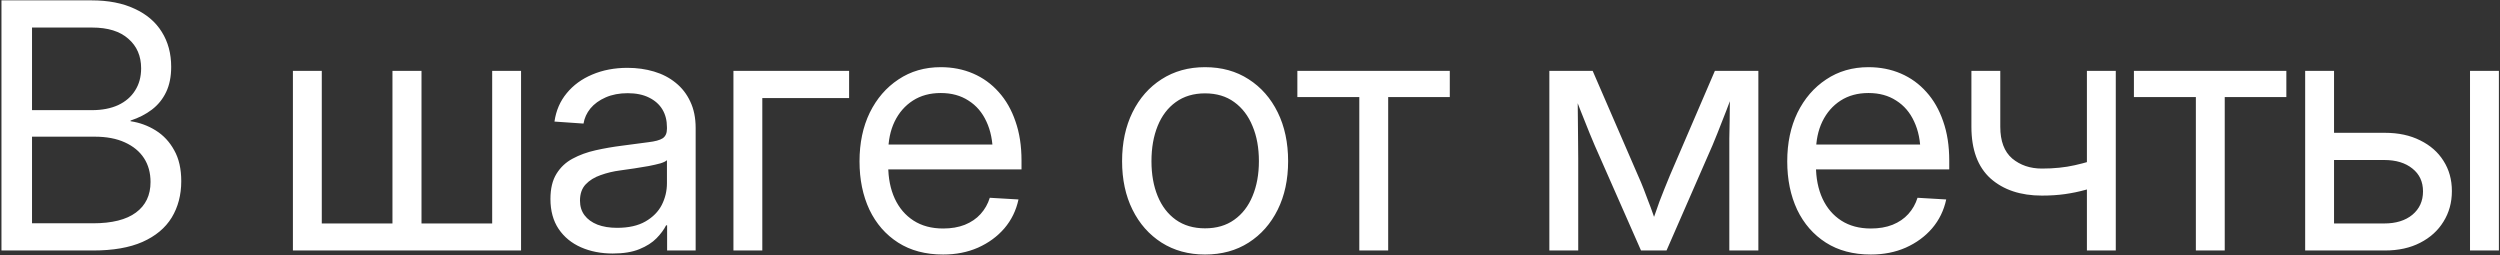 <?xml version="1.0" encoding="UTF-8"?> <svg xmlns="http://www.w3.org/2000/svg" width="509" height="52" viewBox="0 0 509 52" fill="none"><rect x="0" y="0" width="509" height="52" fill="#333333" stroke="none"/><path d="M0.298 51V0.072H18.618C22.059 0.072 24.987 0.642 27.402 1.781C29.84 2.898 31.686 4.47 32.94 6.498C34.215 8.526 34.853 10.896 34.853 13.607C34.853 15.59 34.512 17.299 33.828 18.734C33.145 20.17 32.176 21.366 30.923 22.323C29.692 23.258 28.245 23.998 26.582 24.545V24.682C28.428 24.955 30.137 25.582 31.709 26.561C33.281 27.541 34.535 28.886 35.469 30.595C36.426 32.281 36.904 34.377 36.904 36.884C36.904 39.687 36.255 42.159 34.956 44.301C33.657 46.42 31.675 48.072 29.009 49.257C26.366 50.419 23.016 51 18.96 51H0.298ZM6.519 45.463H18.926C22.799 45.463 25.716 44.734 27.676 43.275C29.658 41.817 30.649 39.743 30.649 37.055C30.649 35.186 30.205 33.568 29.316 32.201C28.428 30.834 27.129 29.763 25.42 28.988C23.734 28.213 21.683 27.826 19.268 27.826H6.519V45.463ZM6.519 22.426H18.721C20.771 22.426 22.549 22.084 24.053 21.4C25.557 20.694 26.707 19.703 27.505 18.427C28.325 17.151 28.735 15.647 28.735 13.915C28.735 11.409 27.869 9.403 26.138 7.899C24.429 6.373 21.968 5.609 18.755 5.609H6.519V22.426ZM59.636 14.428H65.515V45.497H79.905V14.428H85.818V45.497H100.208V14.428H106.087V51H59.636V14.428ZM124.75 51.615C122.358 51.615 120.204 51.194 118.29 50.351C116.376 49.508 114.861 48.266 113.744 46.625C112.628 44.962 112.07 42.922 112.07 40.507C112.07 38.41 112.48 36.702 113.3 35.38C114.12 34.058 115.214 33.033 116.581 32.304C117.971 31.552 119.532 30.982 121.264 30.595C122.996 30.207 124.762 29.9 126.562 29.672C128.84 29.353 130.652 29.114 131.996 28.954C133.363 28.795 134.332 28.533 134.902 28.168C135.494 27.781 135.79 27.131 135.79 26.22V25.912C135.79 24.522 135.483 23.314 134.867 22.289C134.252 21.264 133.341 20.455 132.133 19.862C130.948 19.27 129.501 18.974 127.792 18.974C126.106 18.974 124.613 19.259 123.315 19.828C122.016 20.398 120.979 21.15 120.204 22.084C119.452 23.018 118.985 24.044 118.803 25.16L112.89 24.75C113.209 22.517 114.041 20.591 115.385 18.974C116.729 17.333 118.461 16.068 120.58 15.18C122.722 14.268 125.115 13.812 127.758 13.812C129.672 13.812 131.472 14.063 133.158 14.565C134.845 15.066 136.314 15.829 137.568 16.855C138.844 17.88 139.835 19.156 140.541 20.683C141.27 22.209 141.635 23.998 141.635 26.049V51H135.824V45.873H135.619C135.186 46.739 134.537 47.616 133.671 48.505C132.805 49.394 131.643 50.134 130.185 50.727C128.749 51.319 126.938 51.615 124.75 51.615ZM125.639 46.386C127.986 46.386 129.911 45.953 131.415 45.087C132.919 44.221 134.024 43.105 134.731 41.737C135.437 40.347 135.79 38.866 135.79 37.294V32.611C135.562 32.839 135.118 33.056 134.457 33.261C133.796 33.443 132.999 33.625 132.065 33.808C131.153 33.967 130.185 34.127 129.159 34.286C128.157 34.446 127.2 34.582 126.288 34.696C124.876 34.879 123.543 35.198 122.289 35.653C121.036 36.086 120.022 36.713 119.247 37.533C118.473 38.353 118.085 39.459 118.085 40.849C118.085 42.011 118.393 43.002 119.008 43.822C119.623 44.643 120.501 45.281 121.64 45.736C122.779 46.169 124.112 46.386 125.639 46.386ZM172.877 14.428V19.965H155.206V51H149.327V14.428H172.877ZM192.019 51.82C188.441 51.82 185.388 51.011 182.858 49.394C180.329 47.776 178.381 45.543 177.014 42.694C175.669 39.823 174.997 36.542 174.997 32.851C174.997 29.114 175.692 25.81 177.082 22.939C178.495 20.067 180.443 17.811 182.927 16.171C185.41 14.508 188.282 13.676 191.54 13.676C193.933 13.676 196.132 14.109 198.137 14.975C200.142 15.841 201.874 17.094 203.332 18.734C204.813 20.375 205.952 22.369 206.75 24.716C207.57 27.04 207.98 29.695 207.98 32.68V34.491H178.312V29.433H204.733L202.136 31.244C202.136 28.76 201.703 26.596 200.837 24.75C199.994 22.904 198.775 21.48 197.18 20.477C195.607 19.452 193.728 18.939 191.54 18.939C189.353 18.939 187.461 19.452 185.866 20.477C184.271 21.503 183.029 22.927 182.141 24.75C181.275 26.55 180.842 28.635 180.842 31.005V33.705C180.842 36.257 181.286 38.502 182.175 40.438C183.063 42.352 184.34 43.845 186.003 44.916C187.666 45.987 189.672 46.523 192.019 46.523C193.682 46.523 195.152 46.272 196.428 45.77C197.727 45.246 198.798 44.517 199.641 43.583C200.507 42.626 201.133 41.521 201.521 40.268L207.365 40.609C206.887 42.842 205.93 44.802 204.494 46.488C203.059 48.152 201.27 49.462 199.128 50.419C197.009 51.353 194.639 51.82 192.019 51.82ZM245.342 51.82C241.992 51.82 239.041 51.011 236.489 49.394C233.96 47.776 231.989 45.543 230.576 42.694C229.163 39.846 228.457 36.553 228.457 32.816C228.457 29.057 229.163 25.741 230.576 22.87C231.989 19.999 233.96 17.755 236.489 16.137C239.041 14.496 241.992 13.676 245.342 13.676C248.737 13.676 251.699 14.496 254.228 16.137C256.758 17.755 258.729 19.999 260.141 22.87C261.554 25.741 262.261 29.057 262.261 32.816C262.261 36.553 261.554 39.846 260.141 42.694C258.729 45.543 256.758 47.776 254.228 49.394C251.699 51.011 248.737 51.82 245.342 51.82ZM245.342 46.488C247.689 46.488 249.671 45.907 251.289 44.745C252.929 43.583 254.171 41.977 255.014 39.926C255.88 37.852 256.313 35.482 256.313 32.816C256.313 30.105 255.88 27.724 255.014 25.673C254.171 23.599 252.929 21.97 251.289 20.785C249.671 19.6 247.689 19.008 245.342 19.008C243.017 19.008 241.035 19.6 239.394 20.785C237.776 21.947 236.546 23.565 235.703 25.639C234.86 27.712 234.438 30.105 234.438 32.816C234.438 35.505 234.86 37.875 235.703 39.926C236.546 41.977 237.776 43.583 239.394 44.745C241.035 45.907 243.017 46.488 245.342 46.488ZM276.754 51V19.76H264.142V14.428H295.177V19.76H282.633V51H276.754ZM315.448 51V14.428H324.267L333.495 35.722C333.928 36.679 334.315 37.602 334.657 38.49C334.999 39.356 335.318 40.199 335.614 41.02C335.933 41.817 336.229 42.615 336.503 43.412C336.799 44.21 337.084 45.019 337.357 45.839H336.161C336.457 45.019 336.742 44.221 337.016 43.446C337.289 42.649 337.574 41.84 337.87 41.02C338.189 40.199 338.52 39.356 338.861 38.49C339.203 37.624 339.579 36.702 339.989 35.722L349.149 14.428H358.002V51H352.089V32.372C352.089 30.823 352.089 29.433 352.089 28.202C352.112 26.949 352.134 25.764 352.157 24.648C352.18 23.531 352.191 22.426 352.191 21.332C352.214 20.215 352.237 19.053 352.26 17.846H353.251C352.636 19.463 352.043 21.024 351.474 22.528C350.904 24.009 350.3 25.547 349.662 27.143C349.047 28.715 348.318 30.435 347.475 32.304L339.306 51H334.11L325.873 32.304C325.03 30.435 324.289 28.715 323.651 27.143C323.013 25.547 322.398 24.009 321.806 22.528C321.236 21.024 320.632 19.463 319.994 17.846H321.156C321.179 19.008 321.202 20.136 321.225 21.23C321.247 22.323 321.259 23.44 321.259 24.579C321.282 25.696 321.293 26.892 321.293 28.168C321.316 29.421 321.327 30.823 321.327 32.372V51H315.448ZM380.904 51.82C377.326 51.82 374.273 51.011 371.744 49.394C369.214 47.776 367.266 45.543 365.899 42.694C364.554 39.823 363.882 36.542 363.882 32.851C363.882 29.114 364.577 25.81 365.967 22.939C367.38 20.067 369.328 17.811 371.812 16.171C374.296 14.508 377.167 13.676 380.425 13.676C382.818 13.676 385.017 14.109 387.022 14.975C389.027 15.841 390.759 17.094 392.217 18.734C393.698 20.375 394.838 22.369 395.635 24.716C396.455 27.04 396.866 29.695 396.866 32.68V34.491H367.198V29.433H393.619L391.021 31.244C391.021 28.76 390.588 26.596 389.722 24.75C388.879 22.904 387.66 21.48 386.065 20.477C384.493 19.452 382.613 18.939 380.425 18.939C378.238 18.939 376.346 19.452 374.751 20.477C373.156 21.503 371.914 22.927 371.026 24.75C370.16 26.55 369.727 28.635 369.727 31.005V33.705C369.727 36.257 370.171 38.502 371.06 40.438C371.949 42.352 373.225 43.845 374.888 44.916C376.552 45.987 378.557 46.523 380.904 46.523C382.567 46.523 384.037 46.272 385.313 45.77C386.612 45.246 387.683 44.517 388.526 43.583C389.392 42.626 390.018 41.521 390.406 40.268L396.25 40.609C395.772 42.842 394.815 44.802 393.379 46.488C391.944 48.152 390.155 49.462 388.013 50.419C385.894 51.353 383.524 51.82 380.904 51.82ZM415.734 39.823C411.382 39.823 407.896 38.661 405.275 36.337C402.678 33.99 401.379 30.481 401.379 25.81V14.428H407.258V25.81C407.258 28.726 408.067 30.88 409.684 32.27C411.325 33.637 413.342 34.32 415.734 34.32C418.195 34.32 420.428 34.092 422.433 33.637C424.461 33.181 426.501 32.589 428.552 31.859V37.397C427.23 37.875 425.908 38.297 424.587 38.661C423.265 39.026 421.887 39.31 420.451 39.516C419.015 39.721 417.443 39.823 415.734 39.823ZM424.894 51V14.428H430.773V51H424.894ZM447.078 51V19.76H434.466V14.428H465.501V19.76H452.957V51H447.078ZM474.423 27.04H485.566C488.323 27.04 490.716 27.553 492.744 28.578C494.795 29.581 496.378 30.971 497.495 32.748C498.634 34.525 499.204 36.576 499.204 38.9C499.204 41.225 498.634 43.298 497.495 45.121C496.378 46.944 494.795 48.38 492.744 49.428C490.716 50.476 488.323 51 485.566 51H469.331V14.428H475.21V45.497H485.429C487.822 45.497 489.736 44.905 491.171 43.72C492.607 42.512 493.325 40.928 493.325 38.969C493.325 37.009 492.607 35.46 491.171 34.32C489.736 33.158 487.822 32.577 485.429 32.577H474.423V27.04ZM502.895 51V14.428H508.774V51H502.895Z" fill="white"></path></svg> 